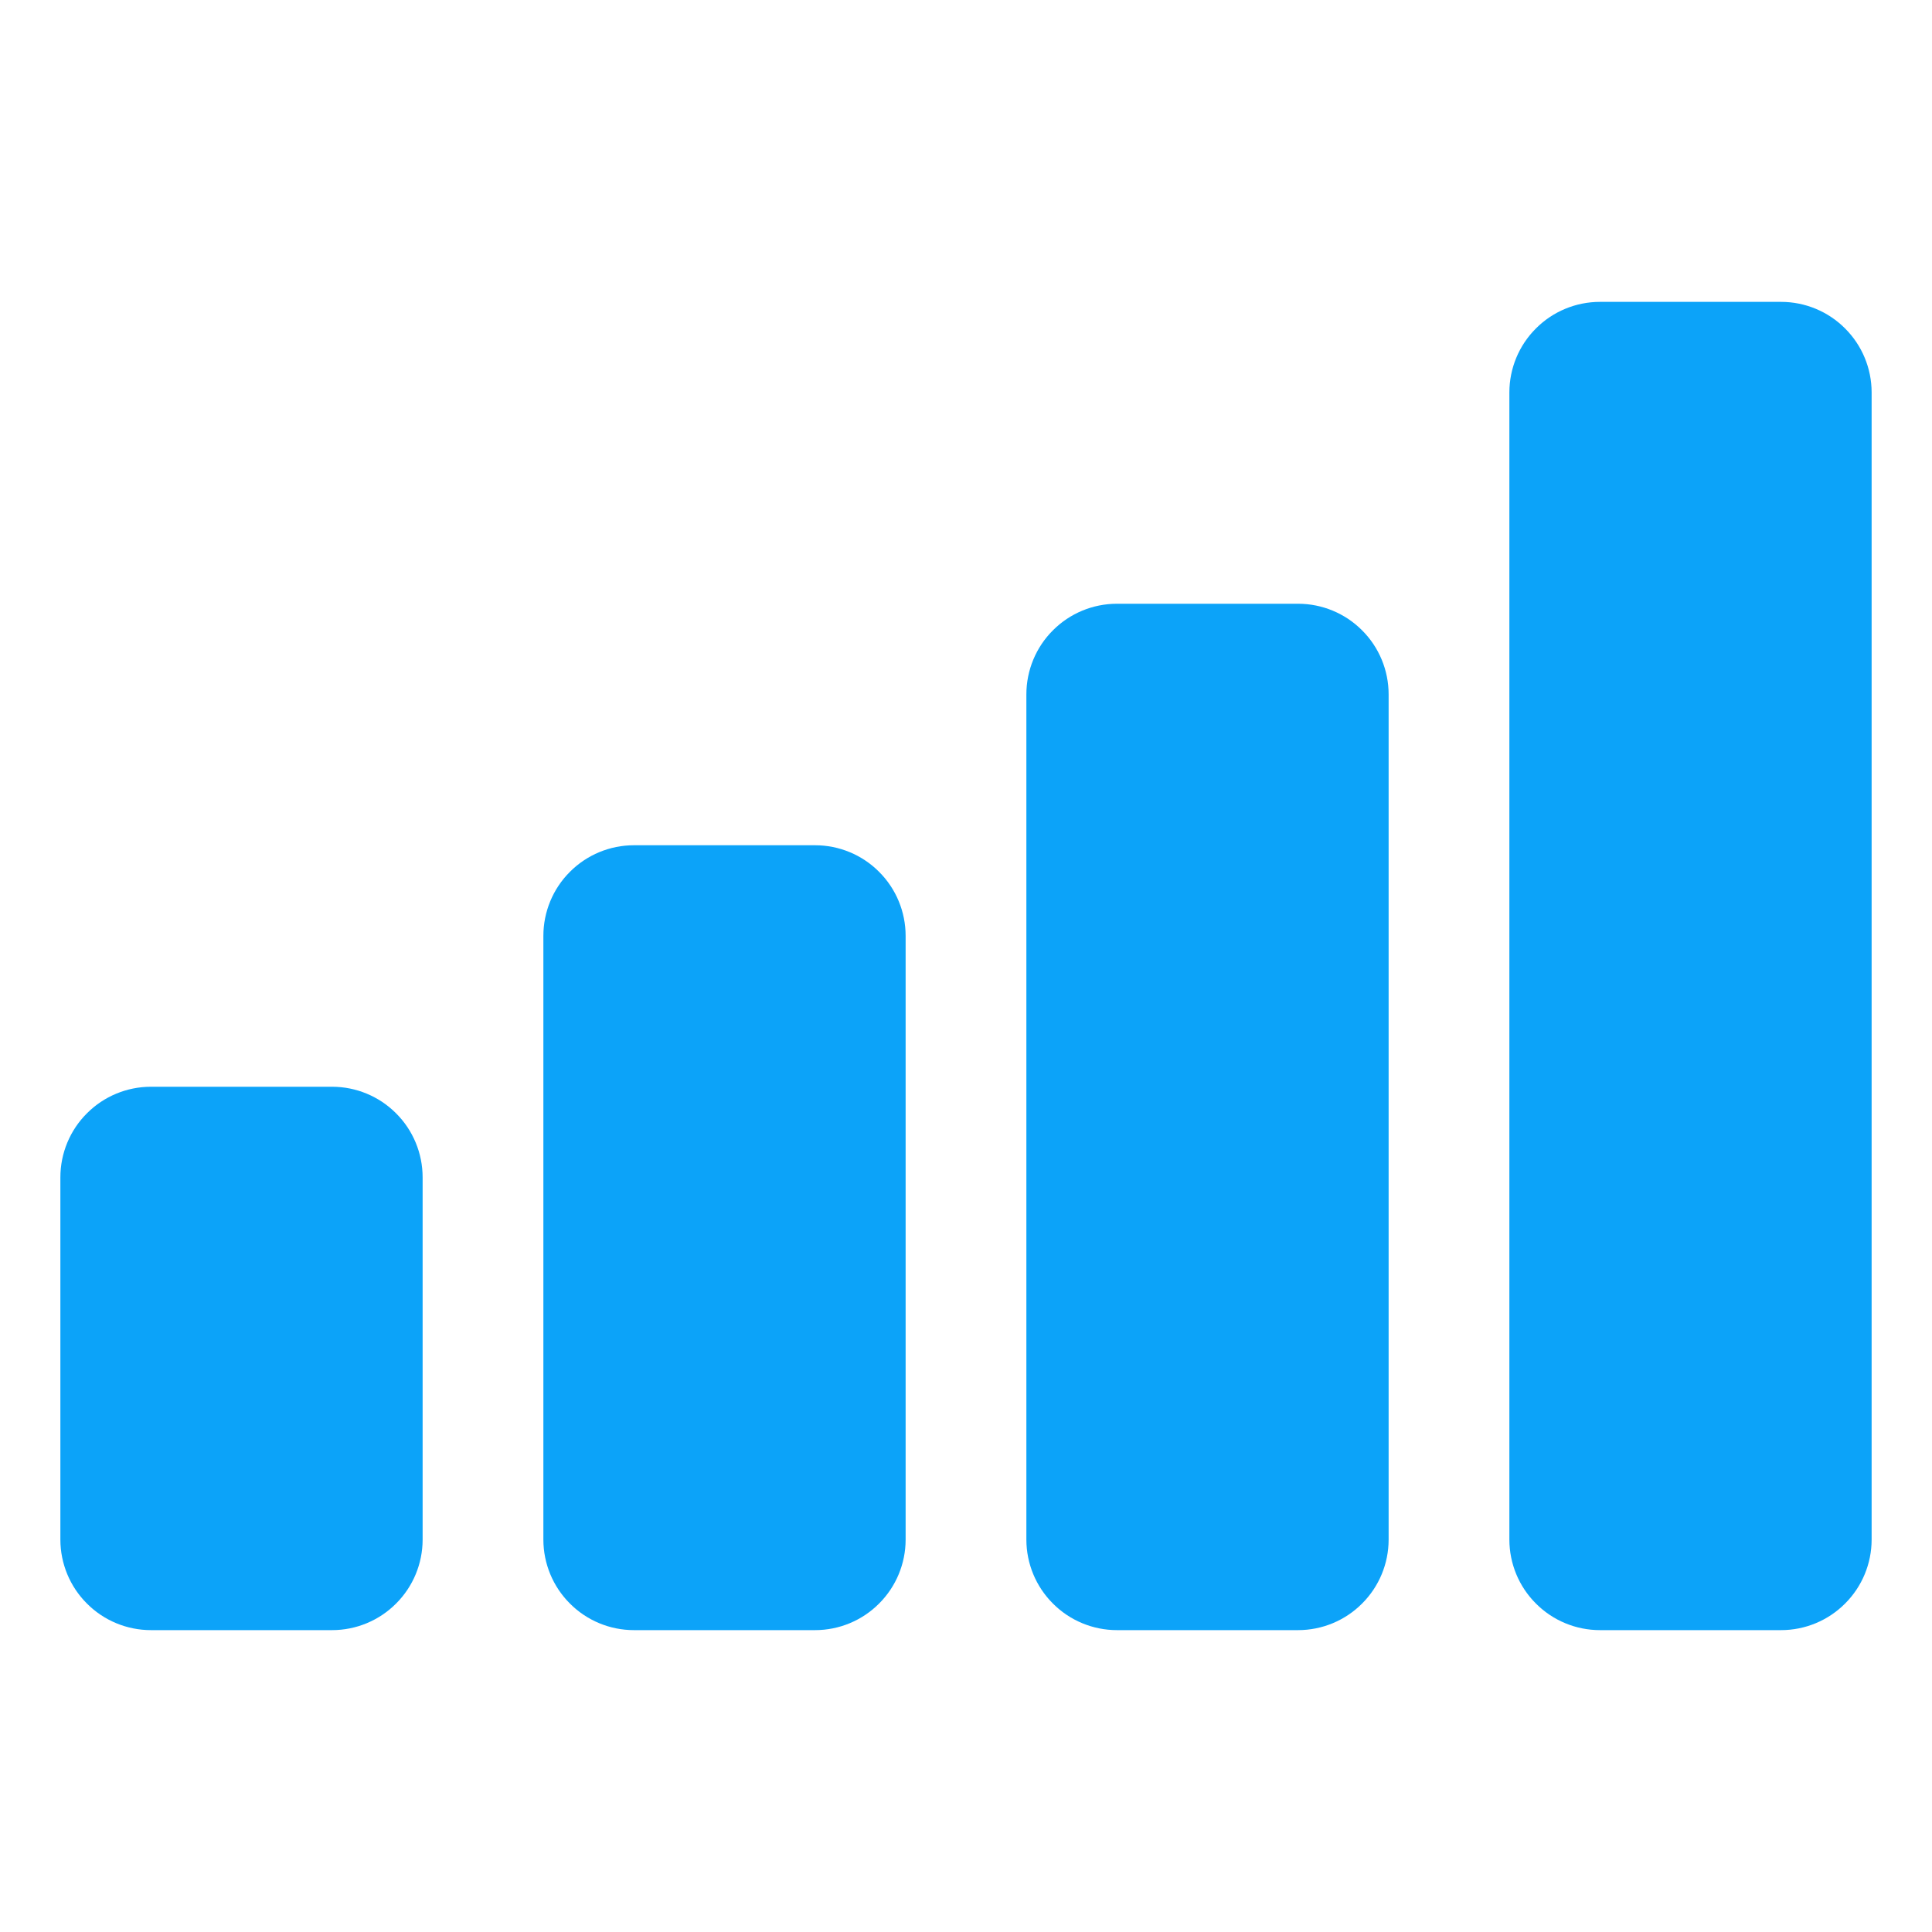 <?xml version="1.0" encoding="UTF-8"?> <svg xmlns="http://www.w3.org/2000/svg" width="20" height="20" viewBox="0 0 20 20" fill="none"><path d="M18.438 16.875H16.562C16.314 16.875 16.075 16.776 15.9 16.6C15.724 16.425 15.625 16.186 15.625 15.938V4.062C15.625 3.814 15.724 3.575 15.9 3.4C16.075 3.224 16.314 3.125 16.562 3.125H18.438C18.686 3.125 18.925 3.224 19.1 3.4C19.276 3.575 19.375 3.814 19.375 4.062V15.938C19.375 16.186 19.276 16.425 19.1 16.6C18.925 16.776 18.686 16.875 18.438 16.875Z" fill="#0CA3F9"></path><path d="M13.438 16.875H11.562C11.314 16.875 11.075 16.776 10.9 16.6C10.724 16.425 10.625 16.186 10.625 15.938V7.188C10.625 6.939 10.724 6.7 10.9 6.525C11.075 6.349 11.314 6.25 11.562 6.25H13.438C13.686 6.25 13.925 6.349 14.1 6.525C14.276 6.7 14.375 6.939 14.375 7.188V15.938C14.375 16.186 14.276 16.425 14.1 16.6C13.925 16.776 13.686 16.875 13.438 16.875Z" fill="#0CA3F9"></path><path d="M8.438 16.875H6.562C6.314 16.875 6.075 16.776 5.9 16.6C5.724 16.425 5.625 16.186 5.625 15.938V9.688C5.625 9.439 5.724 9.2 5.9 9.025C6.075 8.849 6.314 8.75 6.562 8.75H8.438C8.686 8.75 8.925 8.849 9.1 9.025C9.276 9.2 9.375 9.439 9.375 9.688V15.938C9.375 16.186 9.276 16.425 9.1 16.6C8.925 16.776 8.686 16.875 8.438 16.875Z" fill="#0CA3F9"></path><path d="M3.438 16.875H1.562C1.314 16.875 1.075 16.776 0.9 16.6C0.724 16.425 0.625 16.186 0.625 15.938V12.188C0.625 11.939 0.724 11.7 0.9 11.525C1.075 11.349 1.314 11.25 1.562 11.25H3.438C3.686 11.25 3.925 11.349 4.1 11.525C4.276 11.7 4.375 11.939 4.375 12.188V15.938C4.375 16.186 4.276 16.425 4.1 16.6C3.925 16.776 3.686 16.875 3.438 16.875Z" fill="#0CA3F9"></path></svg> 